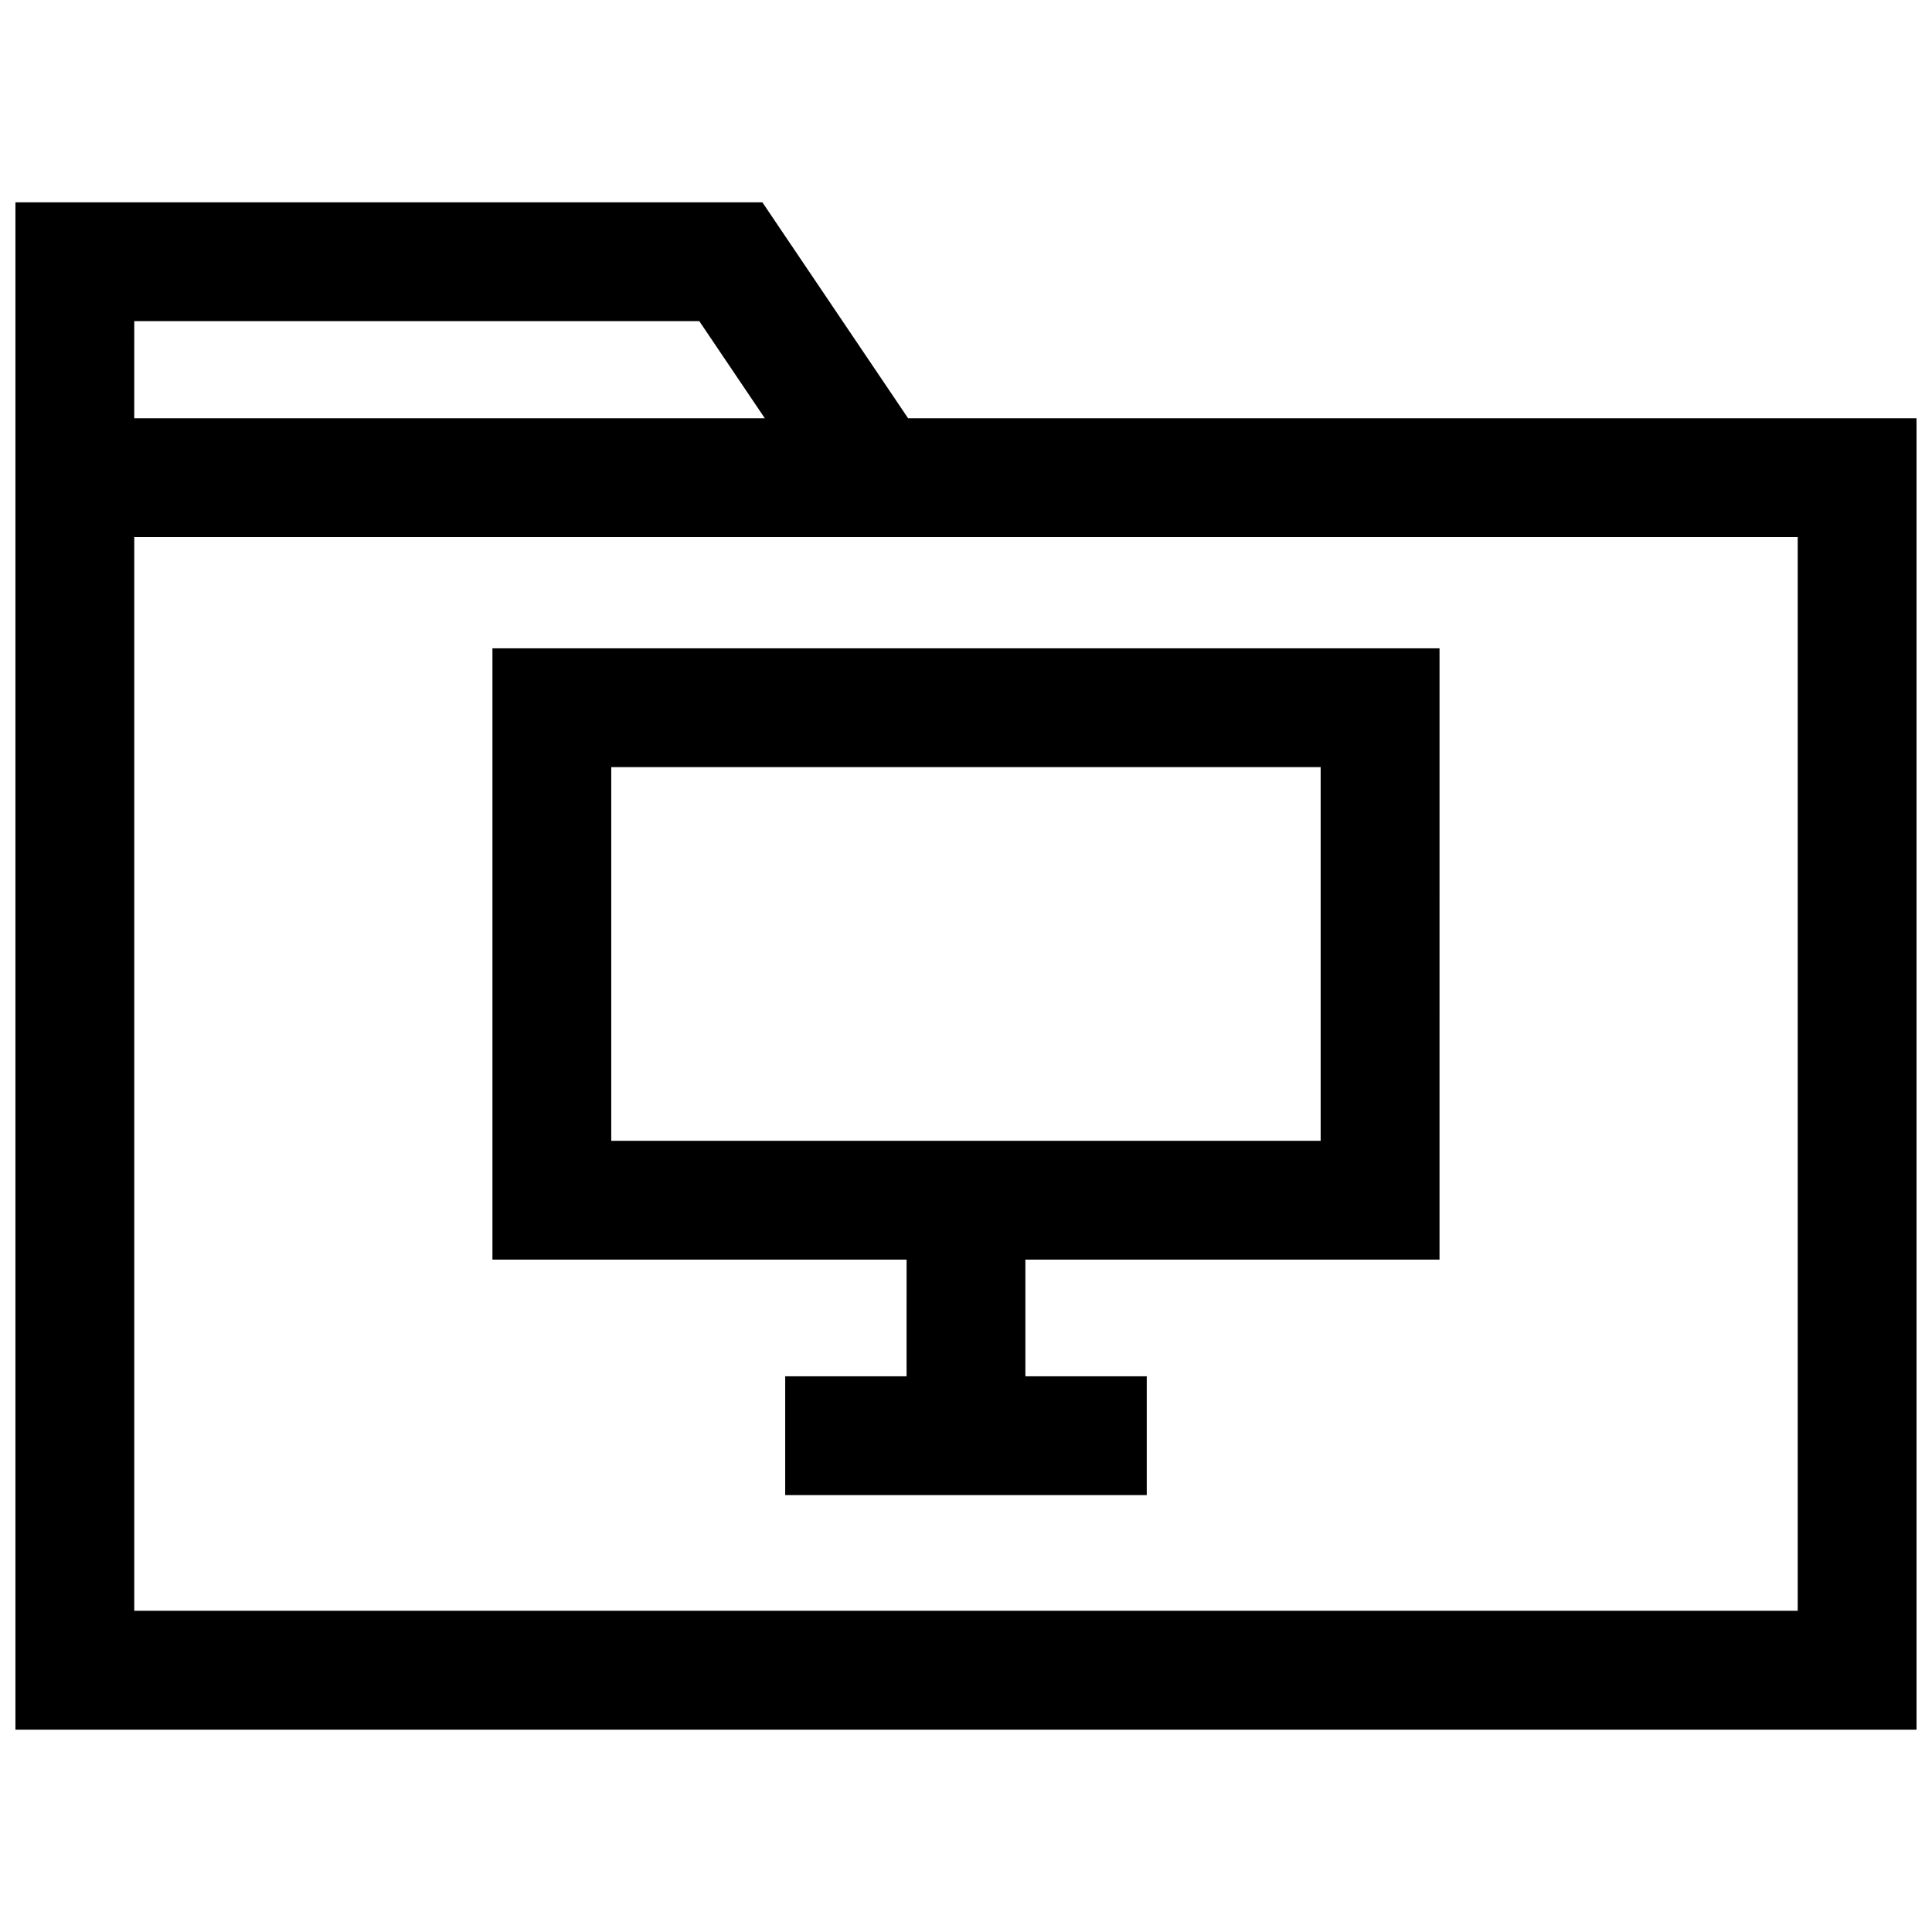 <?xml version="1.0" encoding="UTF-8"?>
<!-- Uploaded to: ICON Repo, www.svgrepo.com, Generator: ICON Repo Mixer Tools -->
<svg width="800px" height="800px" version="1.1" viewBox="144 144 512 512" xmlns="http://www.w3.org/2000/svg">
 <defs>
  <clipPath id="a">
   <path d="m148.09 197h503.81v406h-503.81z"/>
  </clipPath>
 </defs>
 <path d="m384.25 508.73h-32.164v31.488h95.816v-31.488h-32.164v-30.922h109.75l0.004-161.99h-250.99v161.99l109.75-0.004zm-78.262-62.41v-99.016h188v99.016z"/>
 <g clip-path="url(#a)">
  <path d="m346.04 197.62h-197.95v404.77h503.81v-347.54h-267.24zm-166.46 31.488h149.74l17.367 25.742h-167.11zm440.83 341.77h-440.83v-284.54h440.83z"/>
 </g>
</svg>